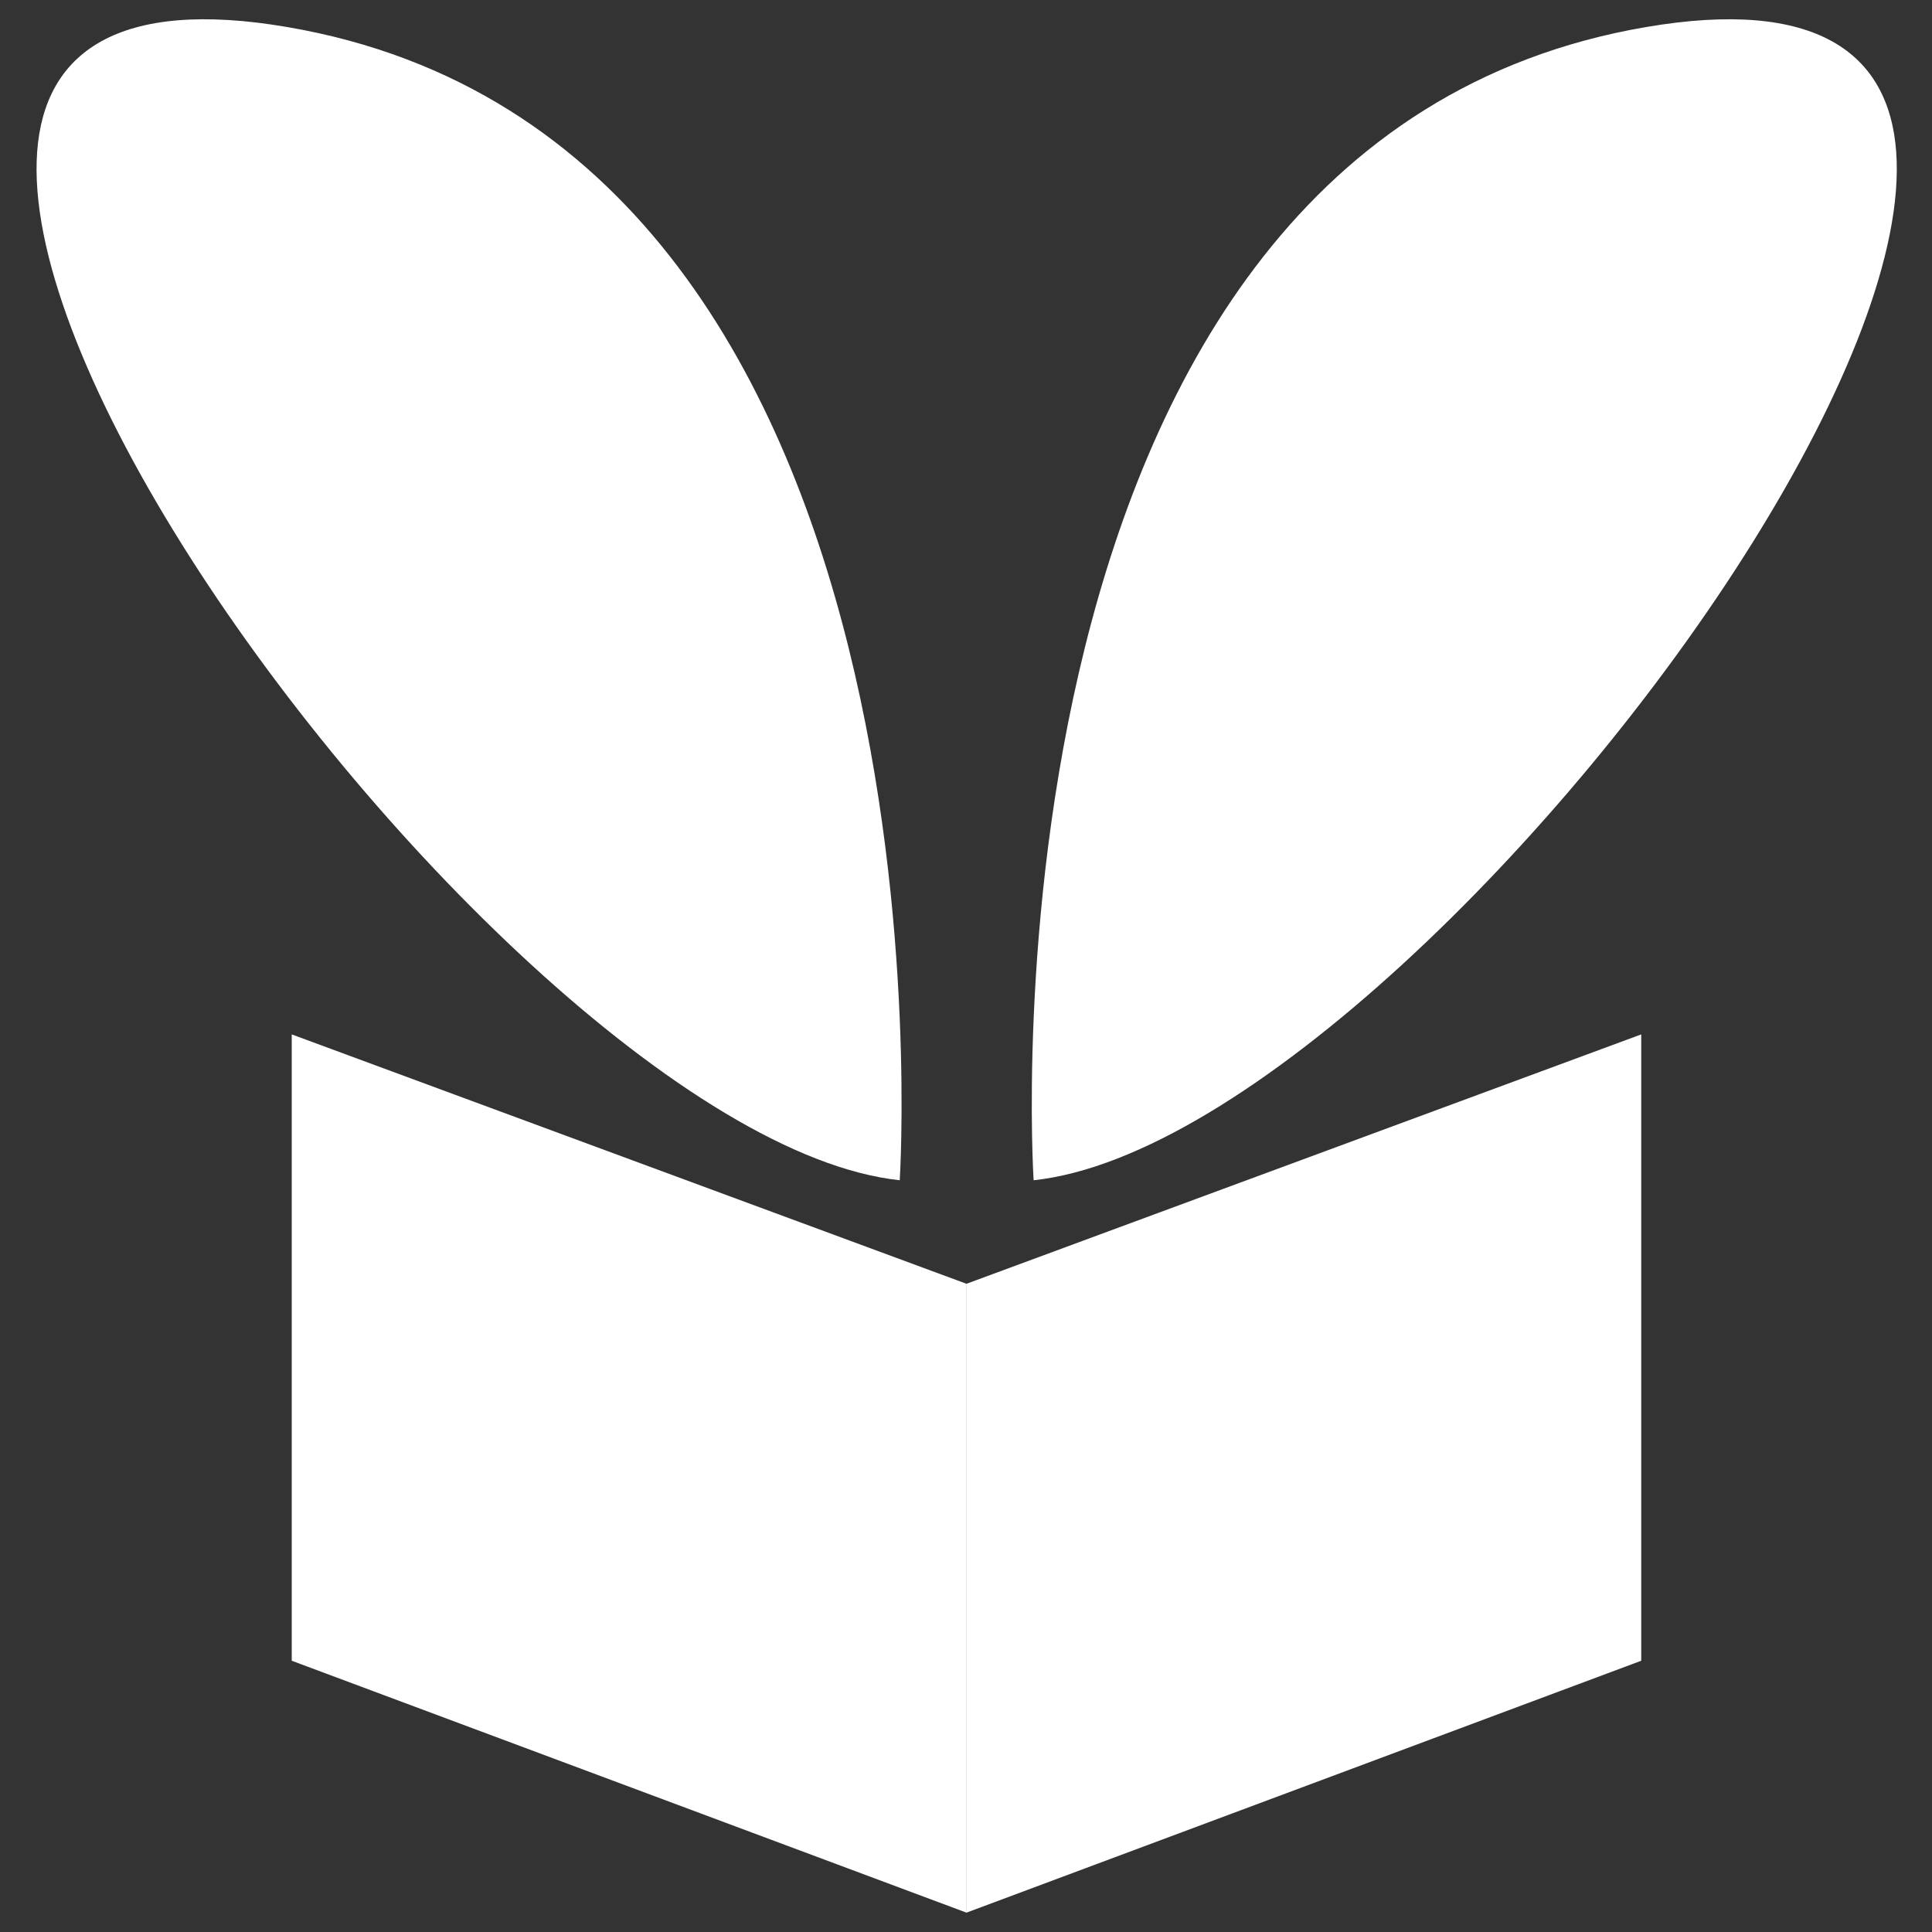 <svg version="1.2" xmlns="http://www.w3.org/2000/svg" viewBox="0 0 1000 1000" width="1000" height="1000">
	<rect x="0" y="0" width="1000" height="1000" fill="#333333" stroke="none"/>
	<title>rabbithole black</title>
	<style>
		.s0 { fill: #ffffff } 
	</style>
	<g id="Layer 1">
		<path id="Shape 3" fill-rule="evenodd" class="s0" d="m151 535.4v324.2l349.3 130.4v-325.5"/>
		<path id="Shape 3 copy" fill-rule="evenodd" class="s0" d="m849.5 535.4v324.2l-349.3 130.4v-325.5"/>
		<g id="Layer 1">
		</g>
		<path id="Shape 1" fill-rule="evenodd" class="s0" d="m465.7 610.9c0 0 34.9-536.8-317-596.9-351.9-60.2 99.8 573.7 317 596.9z"/>
		<path id="Shape 1 copy" fill-rule="evenodd" class="s0" d="m535 610.9c0 0-34.8-536.8 317-596.9 351.9-60.2-99.8 573.7-317 596.9z"/>
	</g>
</svg>